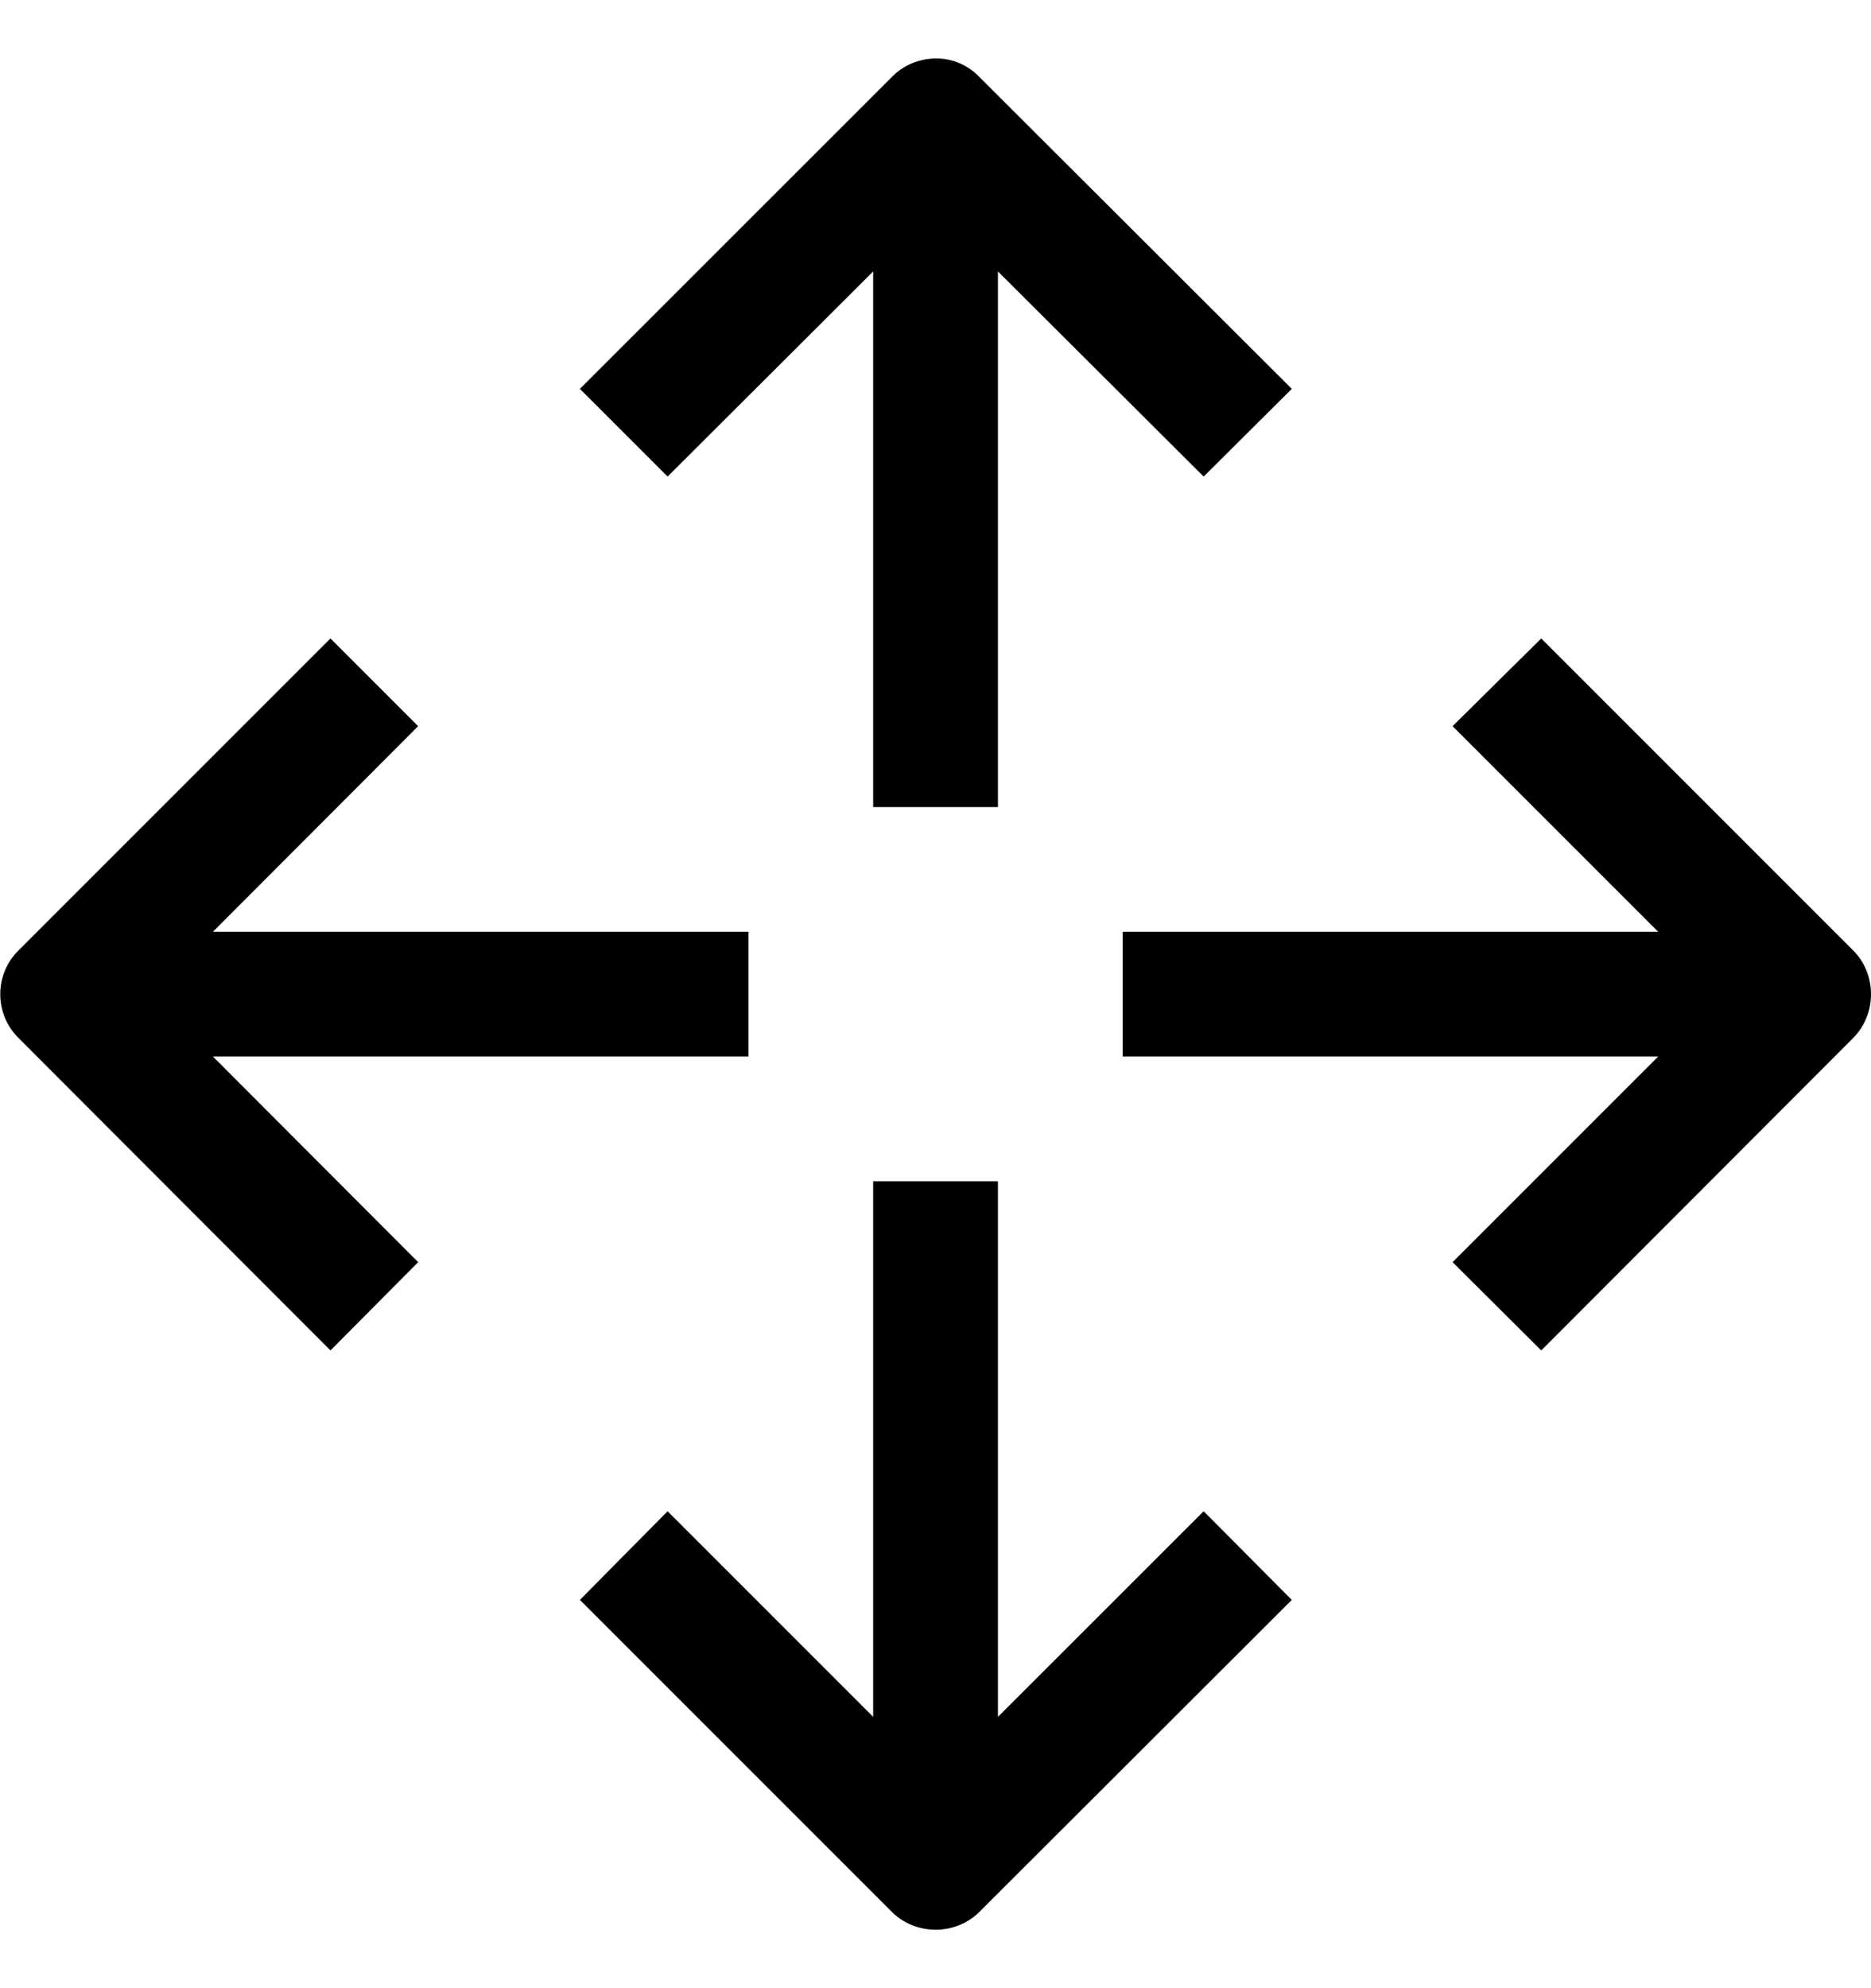 <svg width="16" height="17" viewBox="0 0 16 17" fill="none" xmlns="http://www.w3.org/2000/svg">
<path id="Vector" d="M7.992 0.5C7.855 0.504 7.722 0.559 7.626 0.659L4.959 3.325L5.709 4.075L7.467 2.321V6.901H8.534V2.321L10.293 4.075L11.047 3.325L8.376 0.659C8.276 0.554 8.138 0.496 7.992 0.5ZM2.826 5.459L0.159 8.126C-0.05 8.33 -0.05 8.671 0.159 8.876L2.826 11.547L3.576 10.792L1.821 9.034H6.401V7.967H1.821L3.576 6.209L2.826 5.459ZM13.18 5.459L12.422 6.209L14.18 7.967H9.601V9.034H14.18L12.422 10.792L13.18 11.547L15.847 8.876C16.051 8.671 16.051 8.33 15.847 8.126L13.18 5.459ZM7.467 10.101V14.68L5.709 12.922L4.959 13.68L7.626 16.347C7.83 16.551 8.172 16.551 8.376 16.347L11.047 13.68L10.293 12.922L8.534 14.68V10.101H7.467Z" fill="black"/>
</svg>
